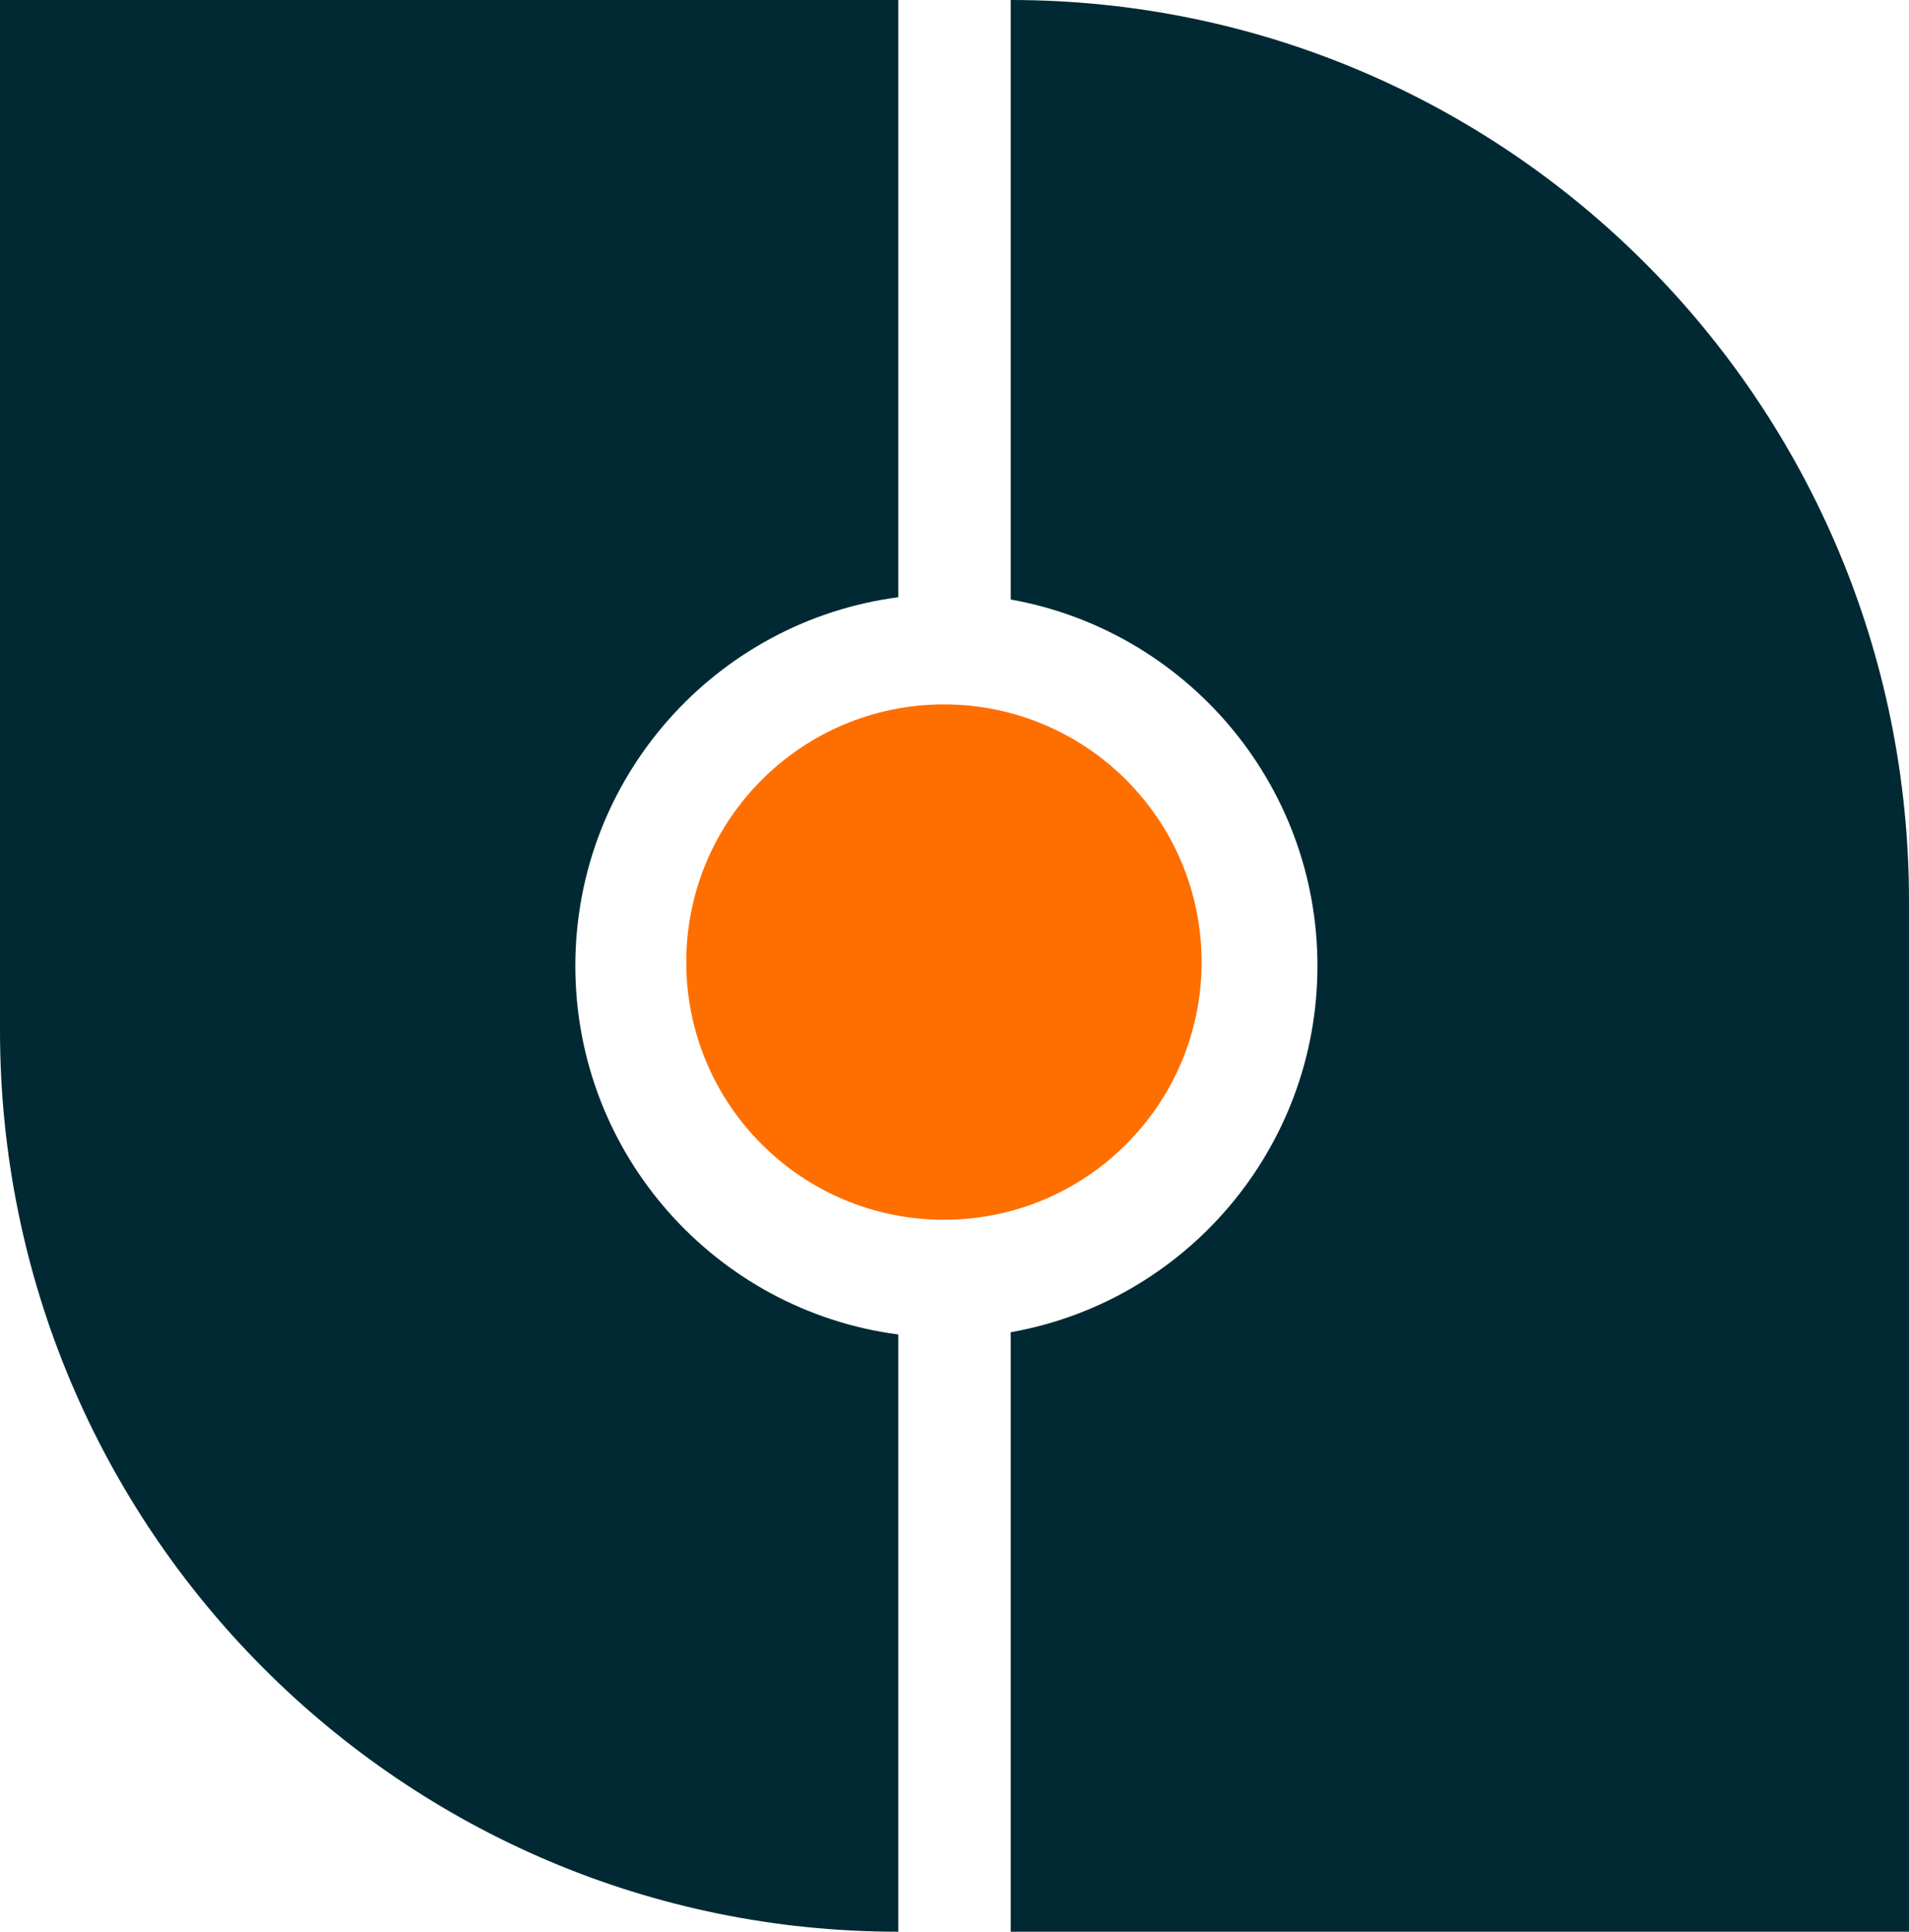 <svg xmlns="http://www.w3.org/2000/svg" viewBox="0 0 506 512"><circle cx="250.2" cy="255" r="68.3" fill="#ff6f00"/><path fill="#002933" d="M267.9 512V353.1c46.1-8.1 81.3-48.5 81.3-97.1 0-48.6-35.2-88.9-81.3-97.1V0C399.4 0 506 106.9 506 238.9V512H267.9zM152.5 256c0 50.1 37.4 91.4 85.6 97.7V512C106.6 512 0 405.1 0 273.1V0h238.1v158.3c-48.2 6.3-85.6 47.6-85.6 97.7z"/></svg>